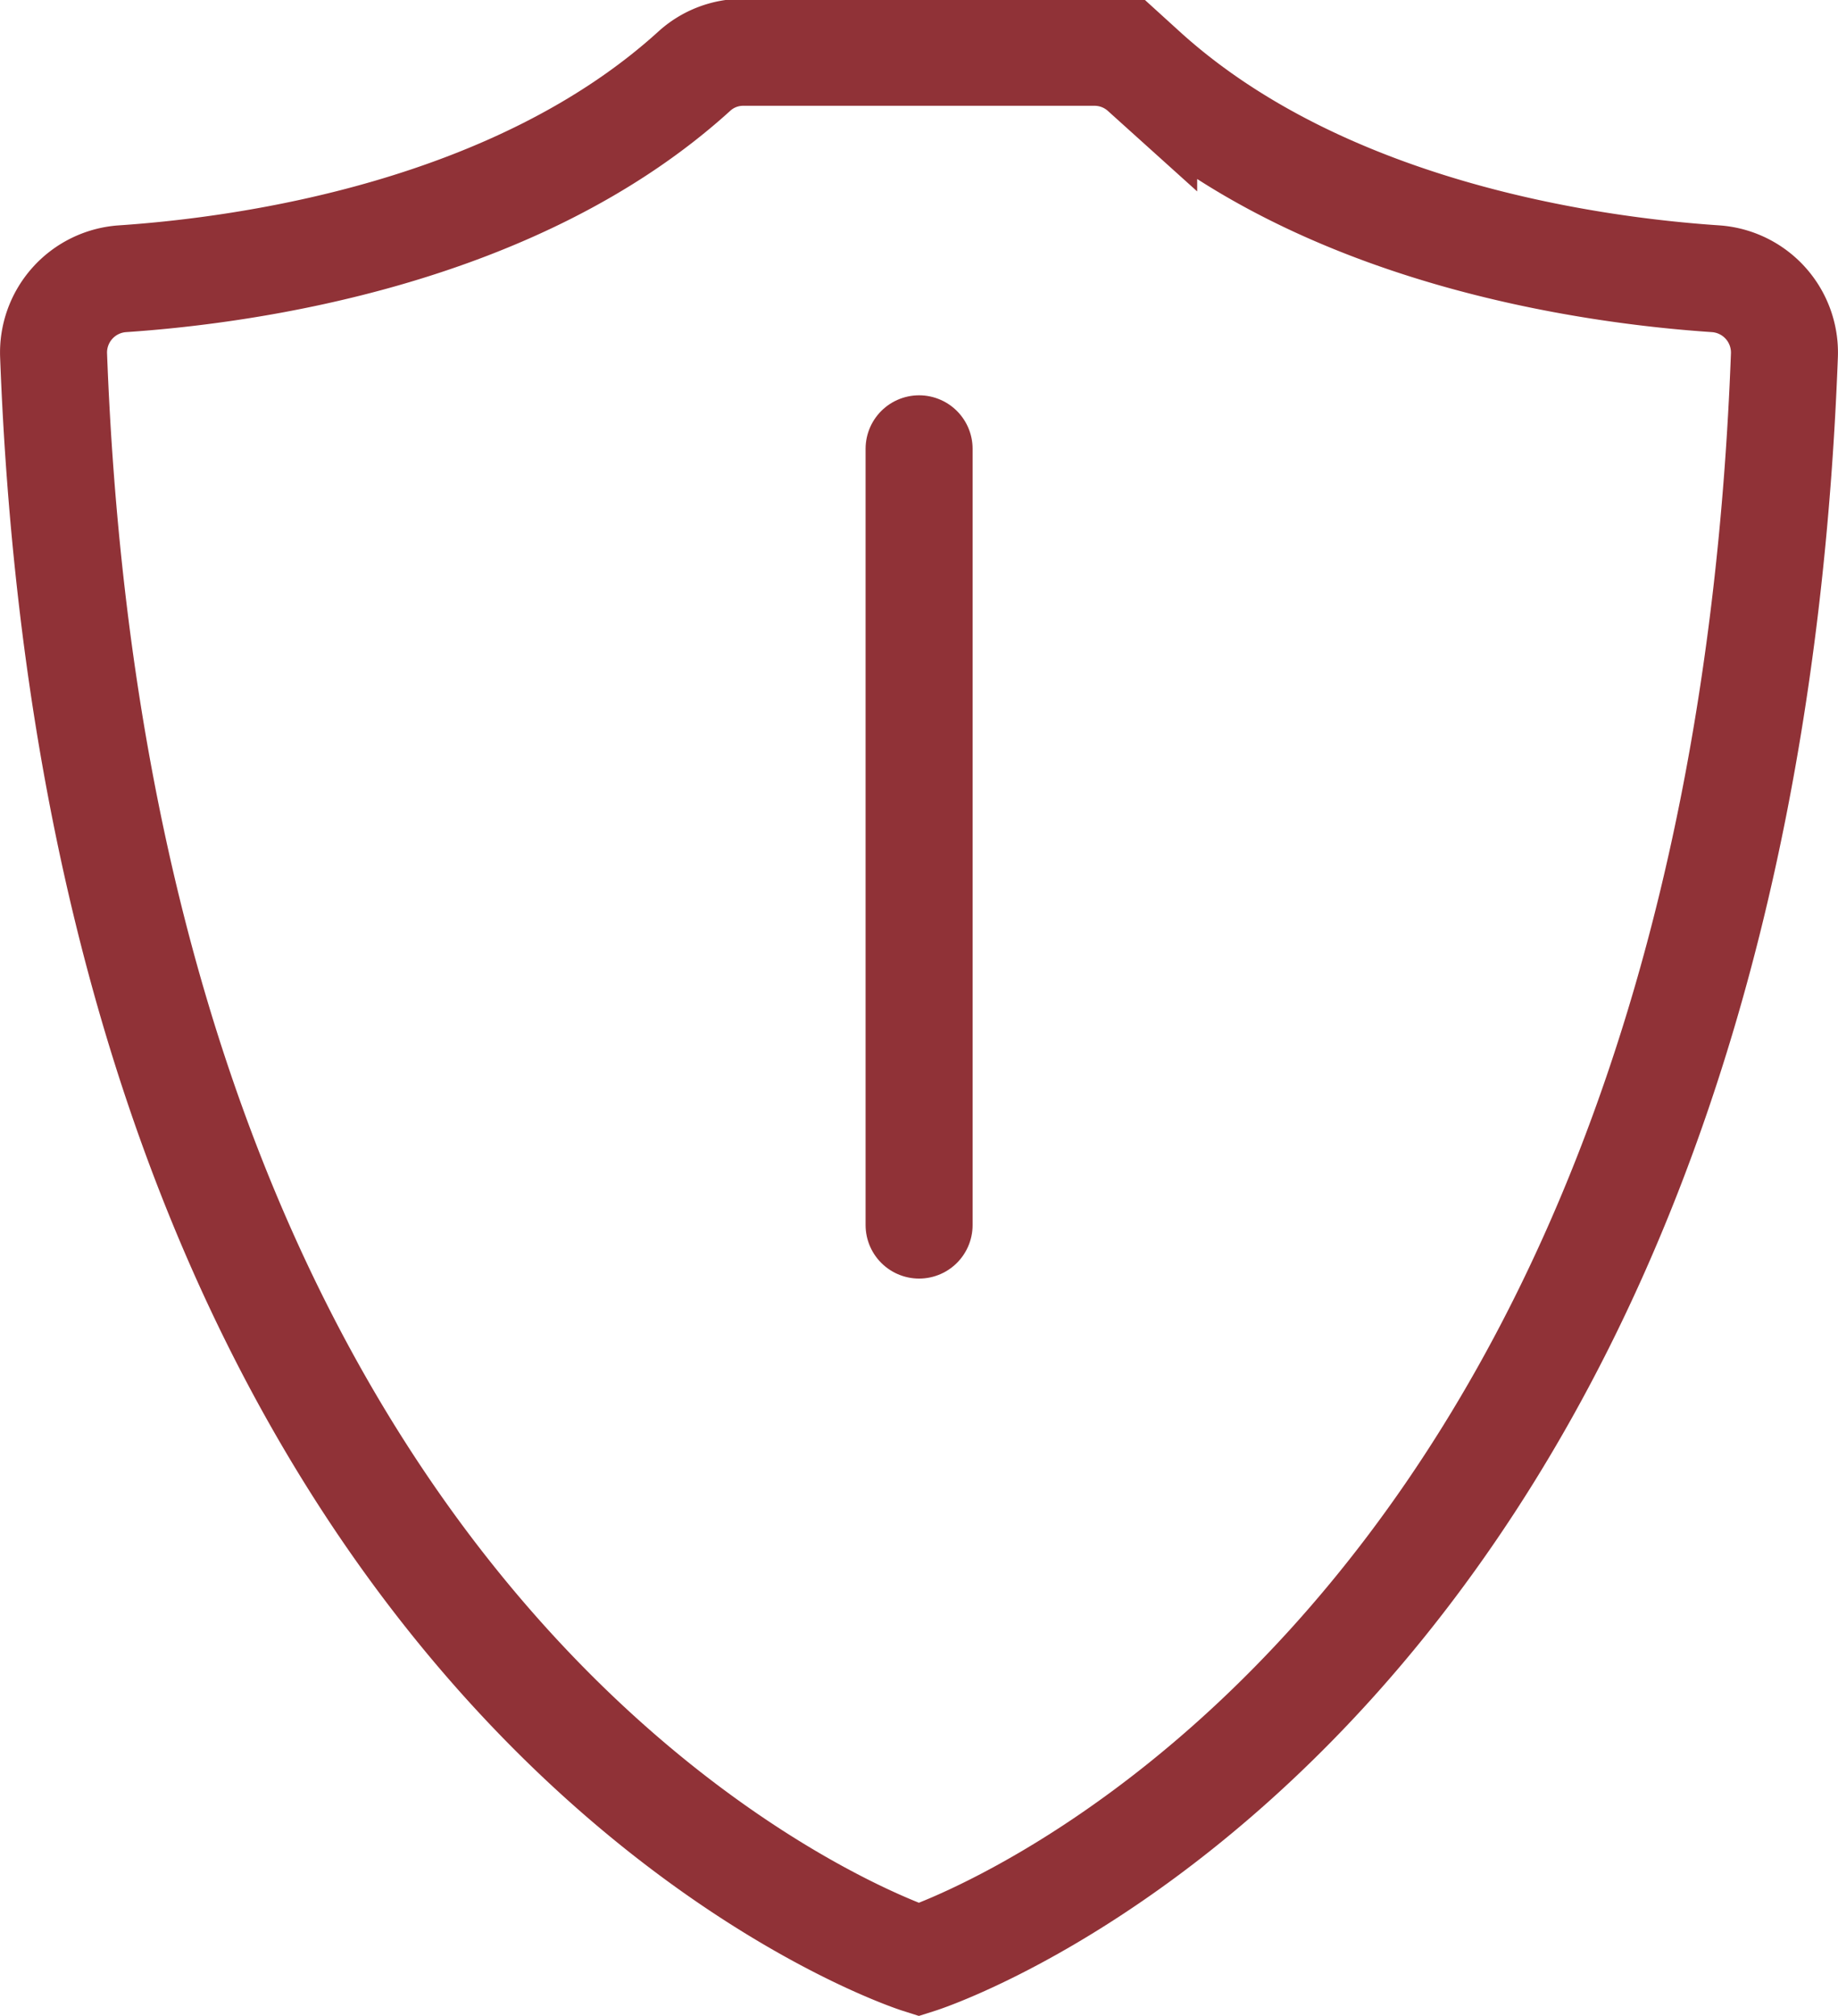 <svg id="Layer_1" data-name="Layer 1" xmlns="http://www.w3.org/2000/svg" viewBox="0 0 97.39 106.81"><defs><style>.cls-1{fill:none;stroke:#903237;stroke-linecap:round;stroke-miterlimit:10;stroke-width:5.67px}</style></defs><g id="Group_37" data-name="Group 37"><path id="Path_606" data-name="Path 606" class="cls-1" d="M48.69 103.84s43.17-13.71 45.86-85a3.92 3.92 0 00-3.64-4.07c-6.7-.45-20.88-2.43-30.31-11a3.89 3.89 0 00-2.58-1H39.37a3.84 3.84 0 00-2.58 1c-9.43 8.57-23.62 10.55-30.31 11a3.92 3.92 0 00-3.64 4.07c2.69 71.29 45.85 85 45.85 85z"/><path id="Line_1" data-name="Line 1" class="cls-1" d="M48.7 23.78v41.13"/></g></svg>